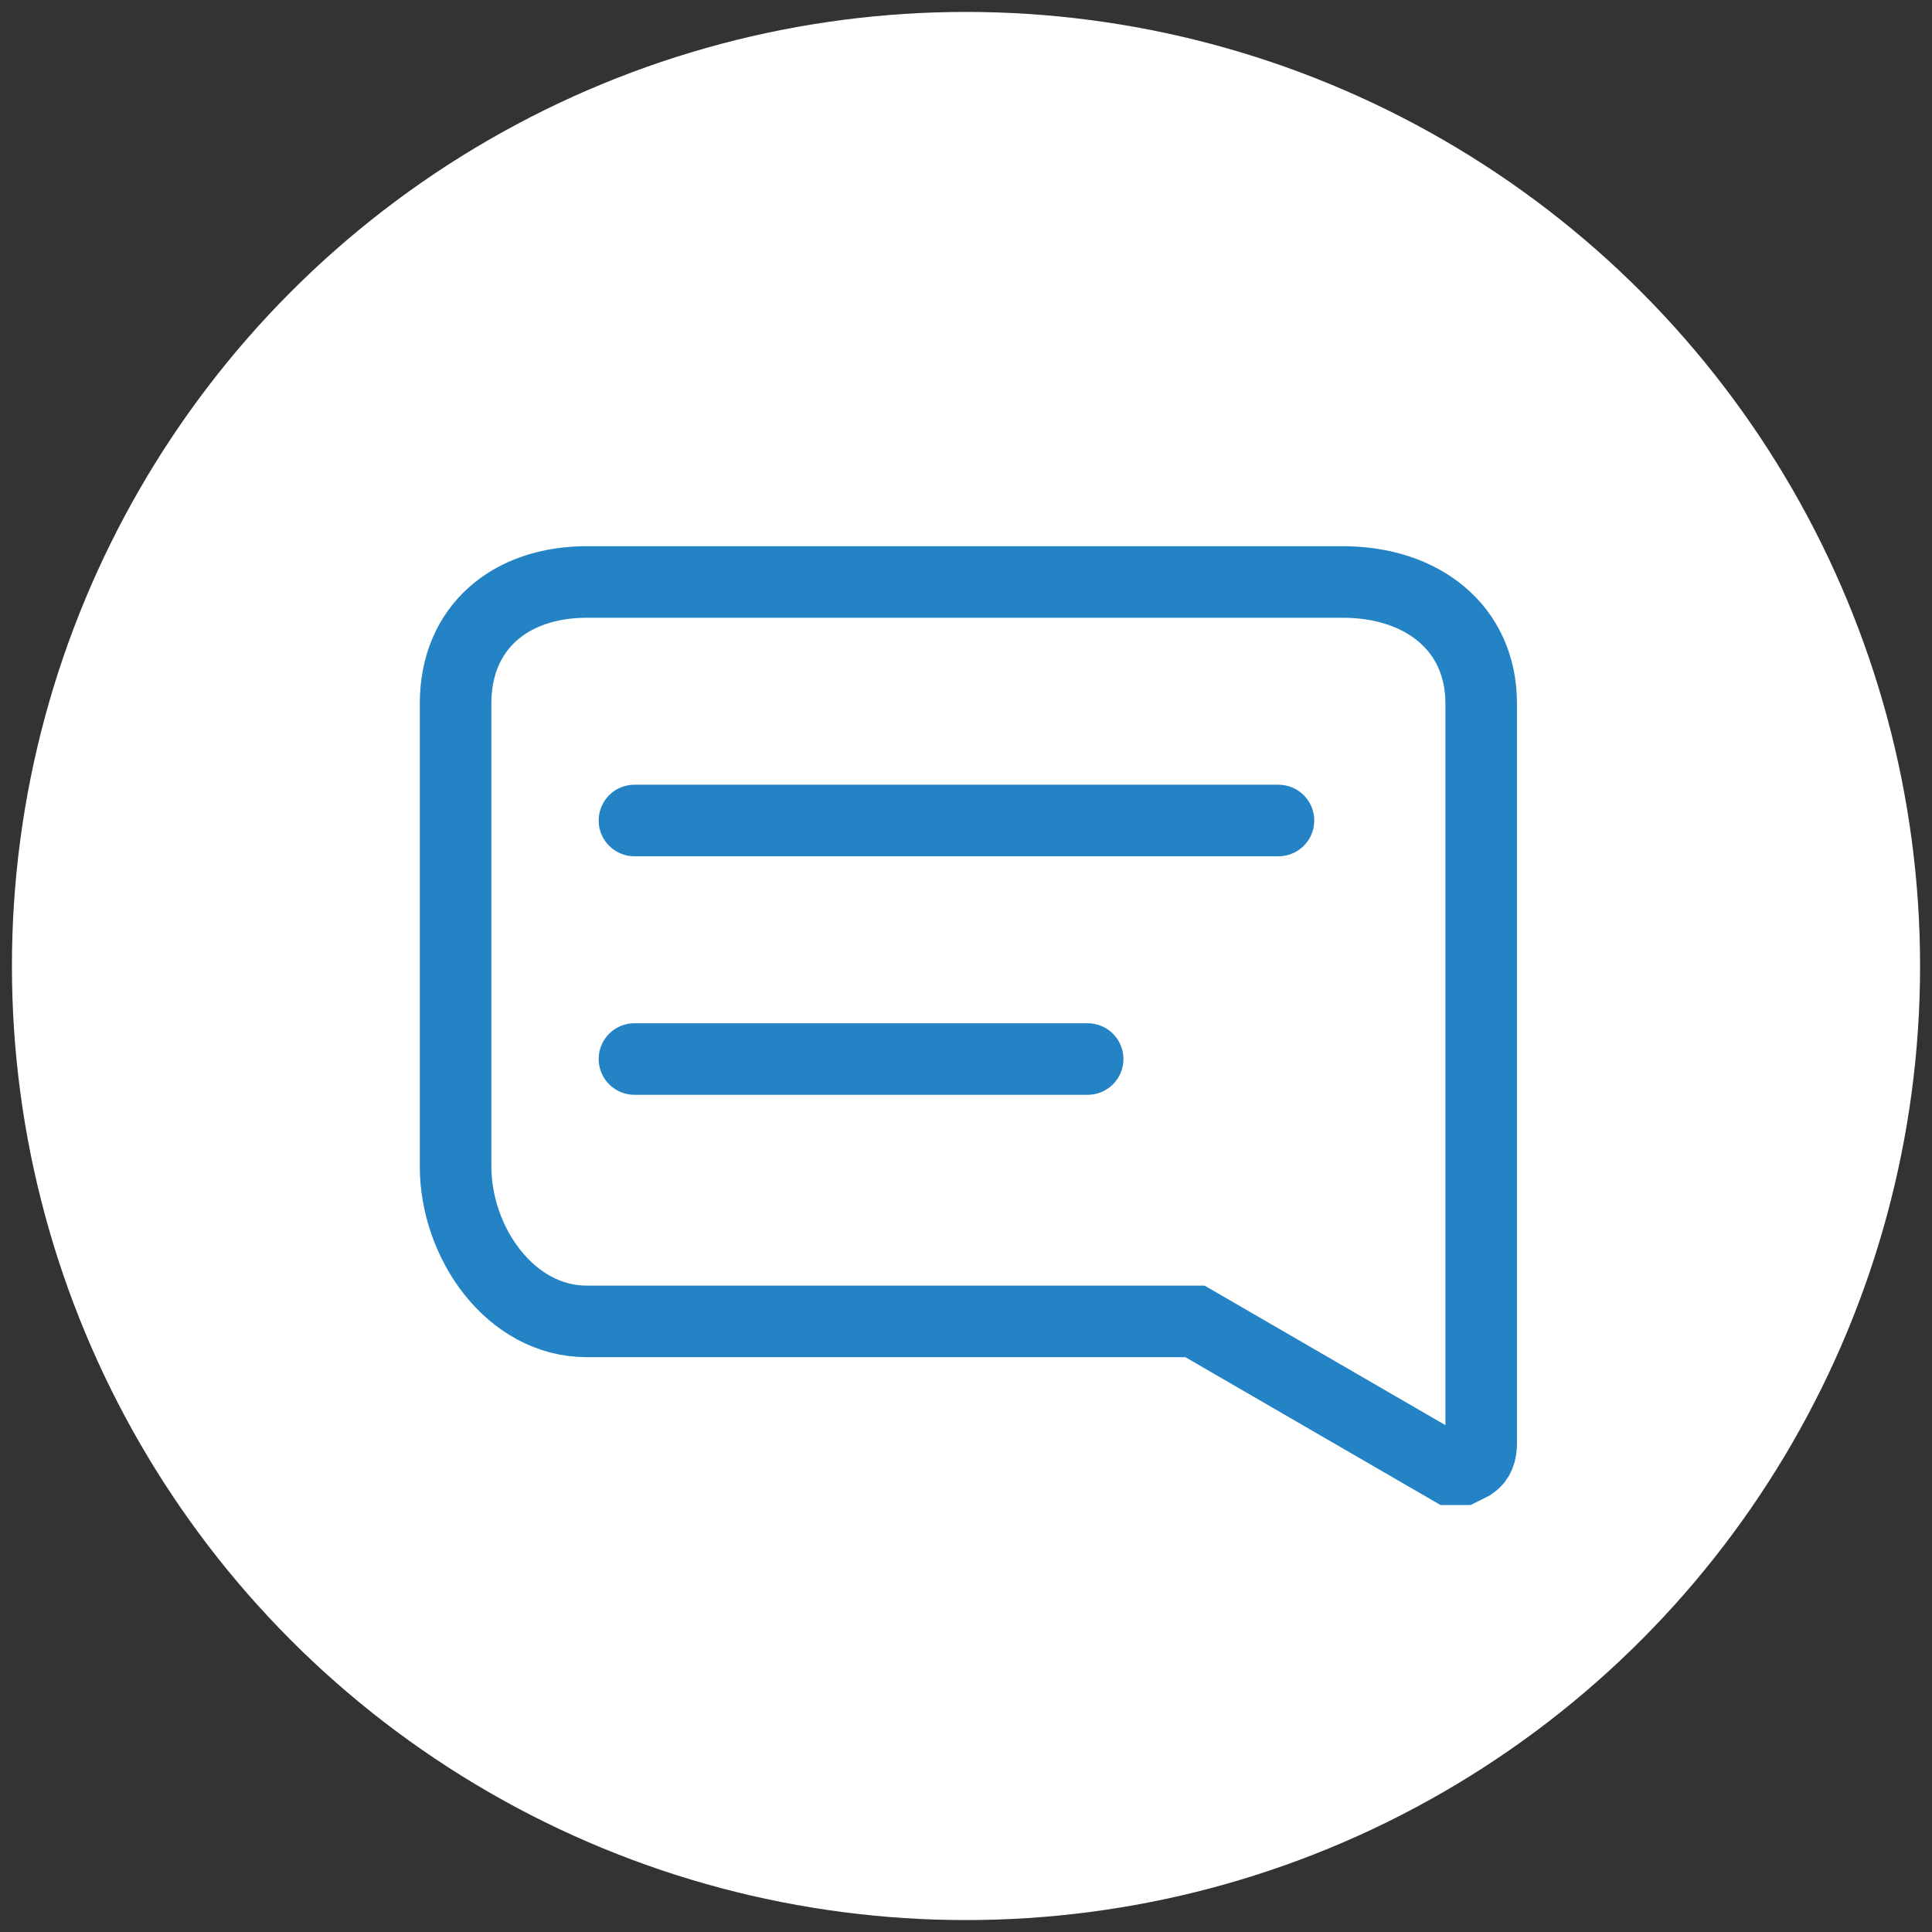<?xml version="1.0" encoding="UTF-8"?> <!-- Generator: Adobe Illustrator 16.0.0, SVG Export Plug-In . SVG Version: 6.00 Build 0) --> <svg xmlns="http://www.w3.org/2000/svg" xmlns:xlink="http://www.w3.org/1999/xlink" version="1.1" x="0px" y="0px" width="81px" height="81px" viewBox="0 0 81 81" style="enable-background:new 0 0 81 81;" xml:space="preserve"><rect x="0" y="0" width="81" height="81" fill="#333333" stroke="none"/> <style type="text/css"> <![CDATA[ .st0{opacity:0.6;clip-path:url(#SVGID_20_);} .st1{clip-path:url(#SVGID_32_);fill-rule:evenodd;clip-rule:evenodd;fill:#FFFFFF;} .st2{display:inline;opacity:0.53;} .st3{fill:none;stroke:#2483C5;stroke-width:3;stroke-miterlimit:10;} .st4{fill:#E6E6E6;} .st5{fill-rule:evenodd;clip-rule:evenodd;fill:none;stroke:#FFFFFF;stroke-width:3;stroke-linecap:round;stroke-linejoin:round;stroke-miterlimit:10;} .st6{fill:none;stroke:#FFFFFF;stroke-width:3;stroke-linecap:round;stroke-linejoin:round;stroke-miterlimit:10;} .st7{opacity:0.5;clip-path:url(#SVGID_6_);} .st8{clip-path:url(#SVGID_34_);fill:none;stroke:#1A4174;stroke-width:2;stroke-miterlimit:10;} .st9{fill:#2483C5;stroke:#2483C5;stroke-miterlimit:10;} .st10{fill:none;stroke:#2483C5;stroke-width:3.222;stroke-linecap:round;stroke-linejoin:round;stroke-miterlimit:10;} .st11{clip-path:url(#SVGID_8_);} .st12{fill:#C0C0BF;} .st13{fill:#C39766;} .st14{opacity:0.9;clip-path:url(#SVGID_30_);} .st15{fill:#FFFFFF;} .st16{fill-rule:evenodd;clip-rule:evenodd;fill:#2483C5;} .st17{fill:none;} .st18{clip-path:url(#SVGID_30_);fill:#72A1D4;} .st19{fill:none;stroke:#2483C5;stroke-width:3;stroke-linecap:round;stroke-linejoin:round;stroke-miterlimit:10;} .st20{fill-rule:evenodd;clip-rule:evenodd;fill:#FFFFFF;} .st21{fill:#D3D3D3;} .st22{display:none;} .st23{clip-path:url(#SVGID_16_);} .st24{clip-path:url(#SVGID_22_);} .st25{clip-path:url(#SVGID_30_);fill:none;stroke:#72A1D4;stroke-width:2;stroke-linecap:round;stroke-linejoin:round;stroke-miterlimit:10;} .st26{fill:none;stroke:#FFFFFF;stroke-width:3;stroke-miterlimit:10;} .st27{opacity:0.2;clip-path:url(#SVGID_14_);} ]]> </style> <g id="Layer_2" class="st22"> <g class="st2"> <rect x="-472.4" y="-2160.2" class="st12" width="1600" height="5104"></rect> <rect x="-68.4" y="-2059.8" class="st4" width="90" height="5003.6"></rect> <rect x="31.6" y="-2059.8" class="st4" width="90" height="5003.6"></rect> <rect x="-58.4" y="-2059.8" class="st21" width="70" height="5003.6"></rect> <rect x="41.6" y="-2059.8" class="st21" width="70" height="5003.6"></rect> <g> <defs> <rect id="SVGID_1_" x="-632.4" y="-2160.2" width="1920" height="5104"></rect> </defs> <clipPath id="SVGID_2_"> <use xlink:href="#SVGID_1_" style="overflow:visible;"></use> </clipPath> </g> <g> <defs> <rect id="SVGID_3_" x="-632.4" y="-2160.2" width="1920" height="5104"></rect> </defs> <clipPath id="SVGID_4_"> <use xlink:href="#SVGID_3_" style="overflow:visible;"></use> </clipPath> </g> <g> <defs> <rect id="SVGID_5_" x="-632.4" y="-2160.2" width="1920" height="5104"></rect> </defs> <clipPath id="SVGID_6_"> <use xlink:href="#SVGID_5_" style="overflow:visible;"></use> </clipPath> </g> <g> <defs> <rect id="SVGID_11_" x="-632.4" y="-2160.2" width="1920" height="5104"></rect> </defs> <clipPath id="SVGID_8_"> <use xlink:href="#SVGID_11_" style="overflow:visible;"></use> </clipPath> </g> <g> <defs> <rect id="SVGID_13_" x="-632.4" y="-2160.2" width="1920" height="5104"></rect> </defs> <clipPath id="SVGID_10_"> <use xlink:href="#SVGID_13_" style="overflow:visible;"></use> </clipPath> <g style="opacity:0.2;clip-path:url(#SVGID_10_);"> <g> <defs> <rect id="SVGID_15_" x="-420.4" y="-0.2" width="481" height="291"></rect> </defs> <clipPath id="SVGID_12_"> <use xlink:href="#SVGID_15_" style="overflow:visible;"></use> </clipPath> <g style="clip-path:url(#SVGID_12_);"> <defs> <rect id="SVGID_17_" x="-420.4" y="-0.2" width="481" height="291"></rect> </defs> <clipPath id="SVGID_14_"> <use xlink:href="#SVGID_17_" style="overflow:visible;"></use> </clipPath> </g> </g> </g> </g> <g> <defs> <rect id="SVGID_19_" x="-632.4" y="-2160.2" width="1920" height="5104"></rect> </defs> <clipPath id="SVGID_16_"> <use xlink:href="#SVGID_19_" style="overflow:visible;"></use> </clipPath> </g> <g> <defs> <rect id="SVGID_25_" x="-632.4" y="-2160.2" width="1920" height="5104"></rect> </defs> <clipPath id="SVGID_18_"> <use xlink:href="#SVGID_25_" style="overflow:visible;"></use> </clipPath> </g> <g> <defs> <rect id="SVGID_27_" x="-632.4" y="-2160.2" width="1920" height="5104"></rect> </defs> <clipPath id="SVGID_20_"> <use xlink:href="#SVGID_27_" style="overflow:visible;"></use> </clipPath> </g> <g> <defs> <rect id="SVGID_29_" x="-632.4" y="-2160.2" width="1920" height="5104"></rect> </defs> <clipPath id="SVGID_22_"> <use xlink:href="#SVGID_29_" style="overflow:visible;"></use> </clipPath> </g> <g> <defs> <rect id="SVGID_33_" x="-632.4" y="-2160.2" width="1920" height="5104"></rect> </defs> <clipPath id="SVGID_24_"> <use xlink:href="#SVGID_33_" style="overflow:visible;"></use> </clipPath> </g> <g> <defs> <rect id="SVGID_35_" x="-632.4" y="-2160.2" width="1920" height="5104"></rect> </defs> <clipPath id="SVGID_26_"> <use xlink:href="#SVGID_35_" style="overflow:visible;"></use> </clipPath> </g> </g> </g> <g id="Layer_1"> <g> <path class="st20" d="M33.1,41.1c0-0.1-0.1-0.1-0.1-0.2c0,0,0.1-0.1,0.1-0.1C33.1,40.9,33.1,41,33.1,41.1z"></path> <g> <circle class="st15" cx="40.5" cy="40.5" r="40"></circle> </g> <g> <g> <path class="st3" d="M61.7,61.4c0.3-0.2,0.4-0.5,0.4-0.9v-31c0-3.2-2.5-5.1-5.8-5.1H24.6c-3.2,0-5.5,1.9-5.5,5.1v19.4 c0,3.2,2.3,6.5,5.5,6.5h25.5l10.7,6.2l0.5,0L61.7,61.4z"></path> </g> <line class="st19" x1="26.6" y1="34.4" x2="53.6" y2="34.4"></line> <line class="st19" x1="26.6" y1="44.4" x2="45.6" y2="44.4"></line> </g> </g> </g> </svg> 
